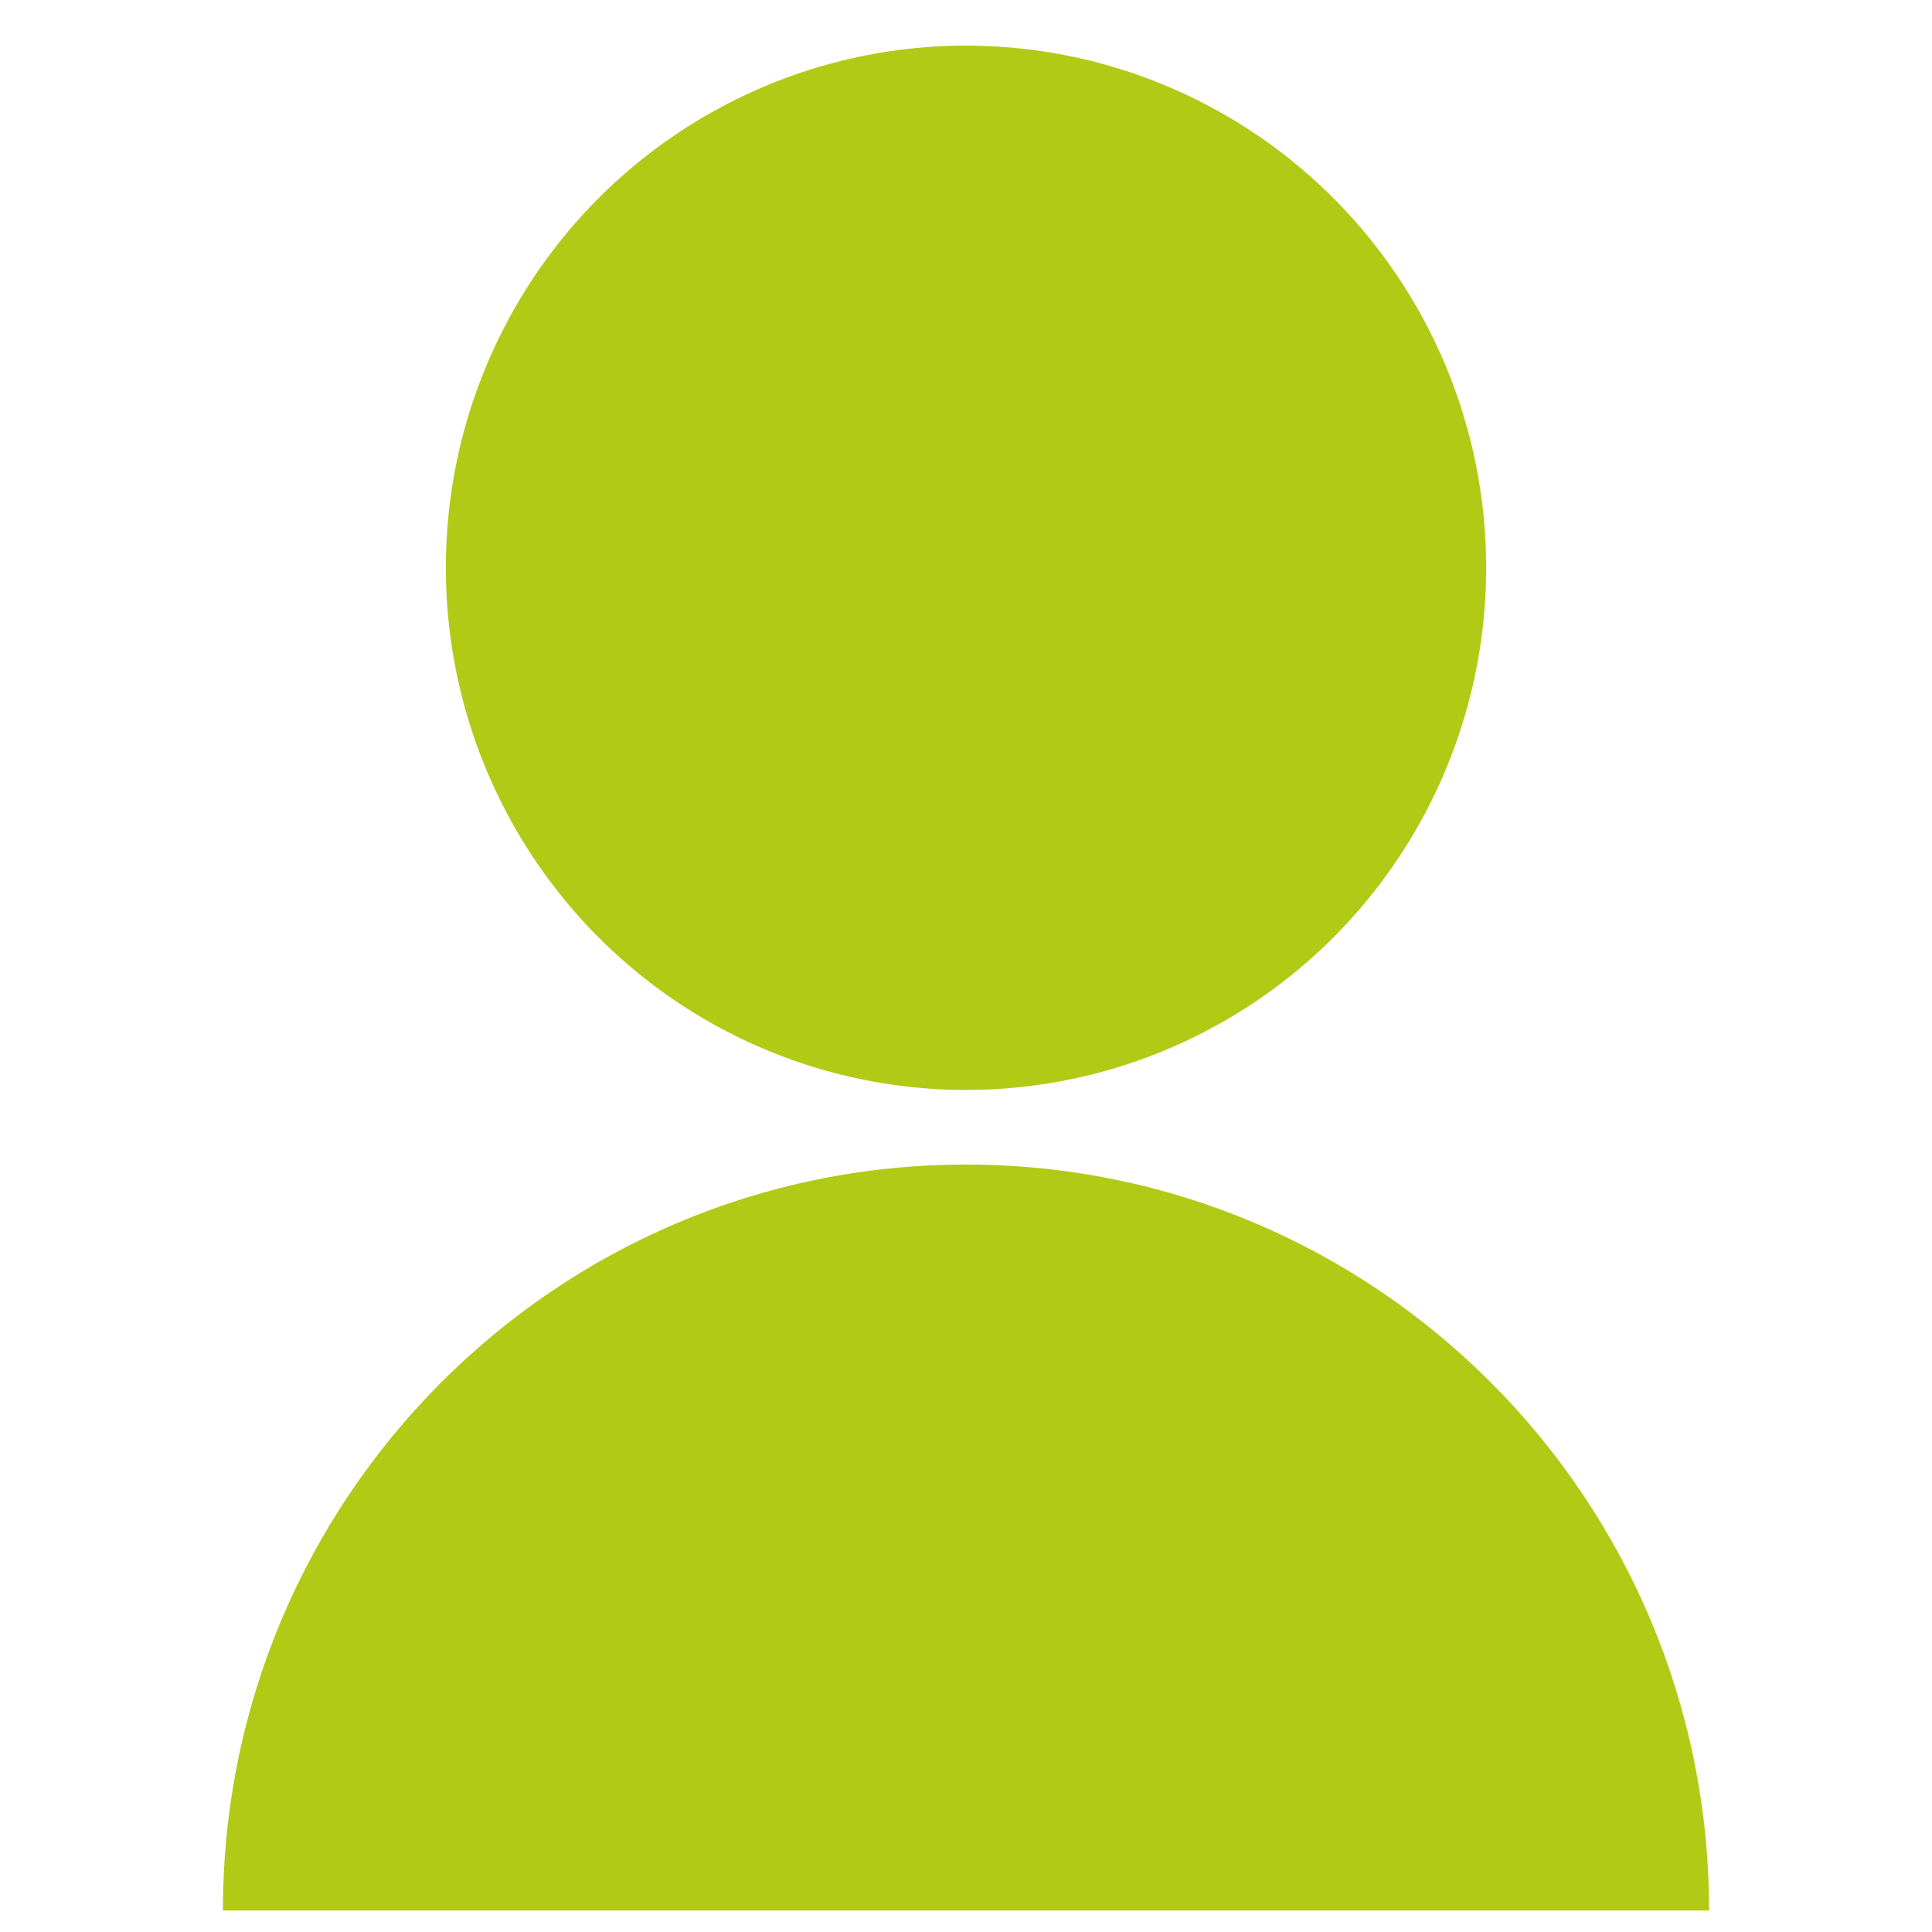 <svg width="21" height="21" viewBox="0 0 20 26" fill="none" xmlns="http://www.w3.org/2000/svg">
<ellipse cx="10" cy="7.641" rx="7" ry="7.027" fill="#B1CA16"/>
<path d="M20 25.711H10H0C0 20.166 4.477 15.672 10 15.672C15.523 15.672 20 20.166 20 25.711Z" fill="#B1CA16"/>
</svg>
